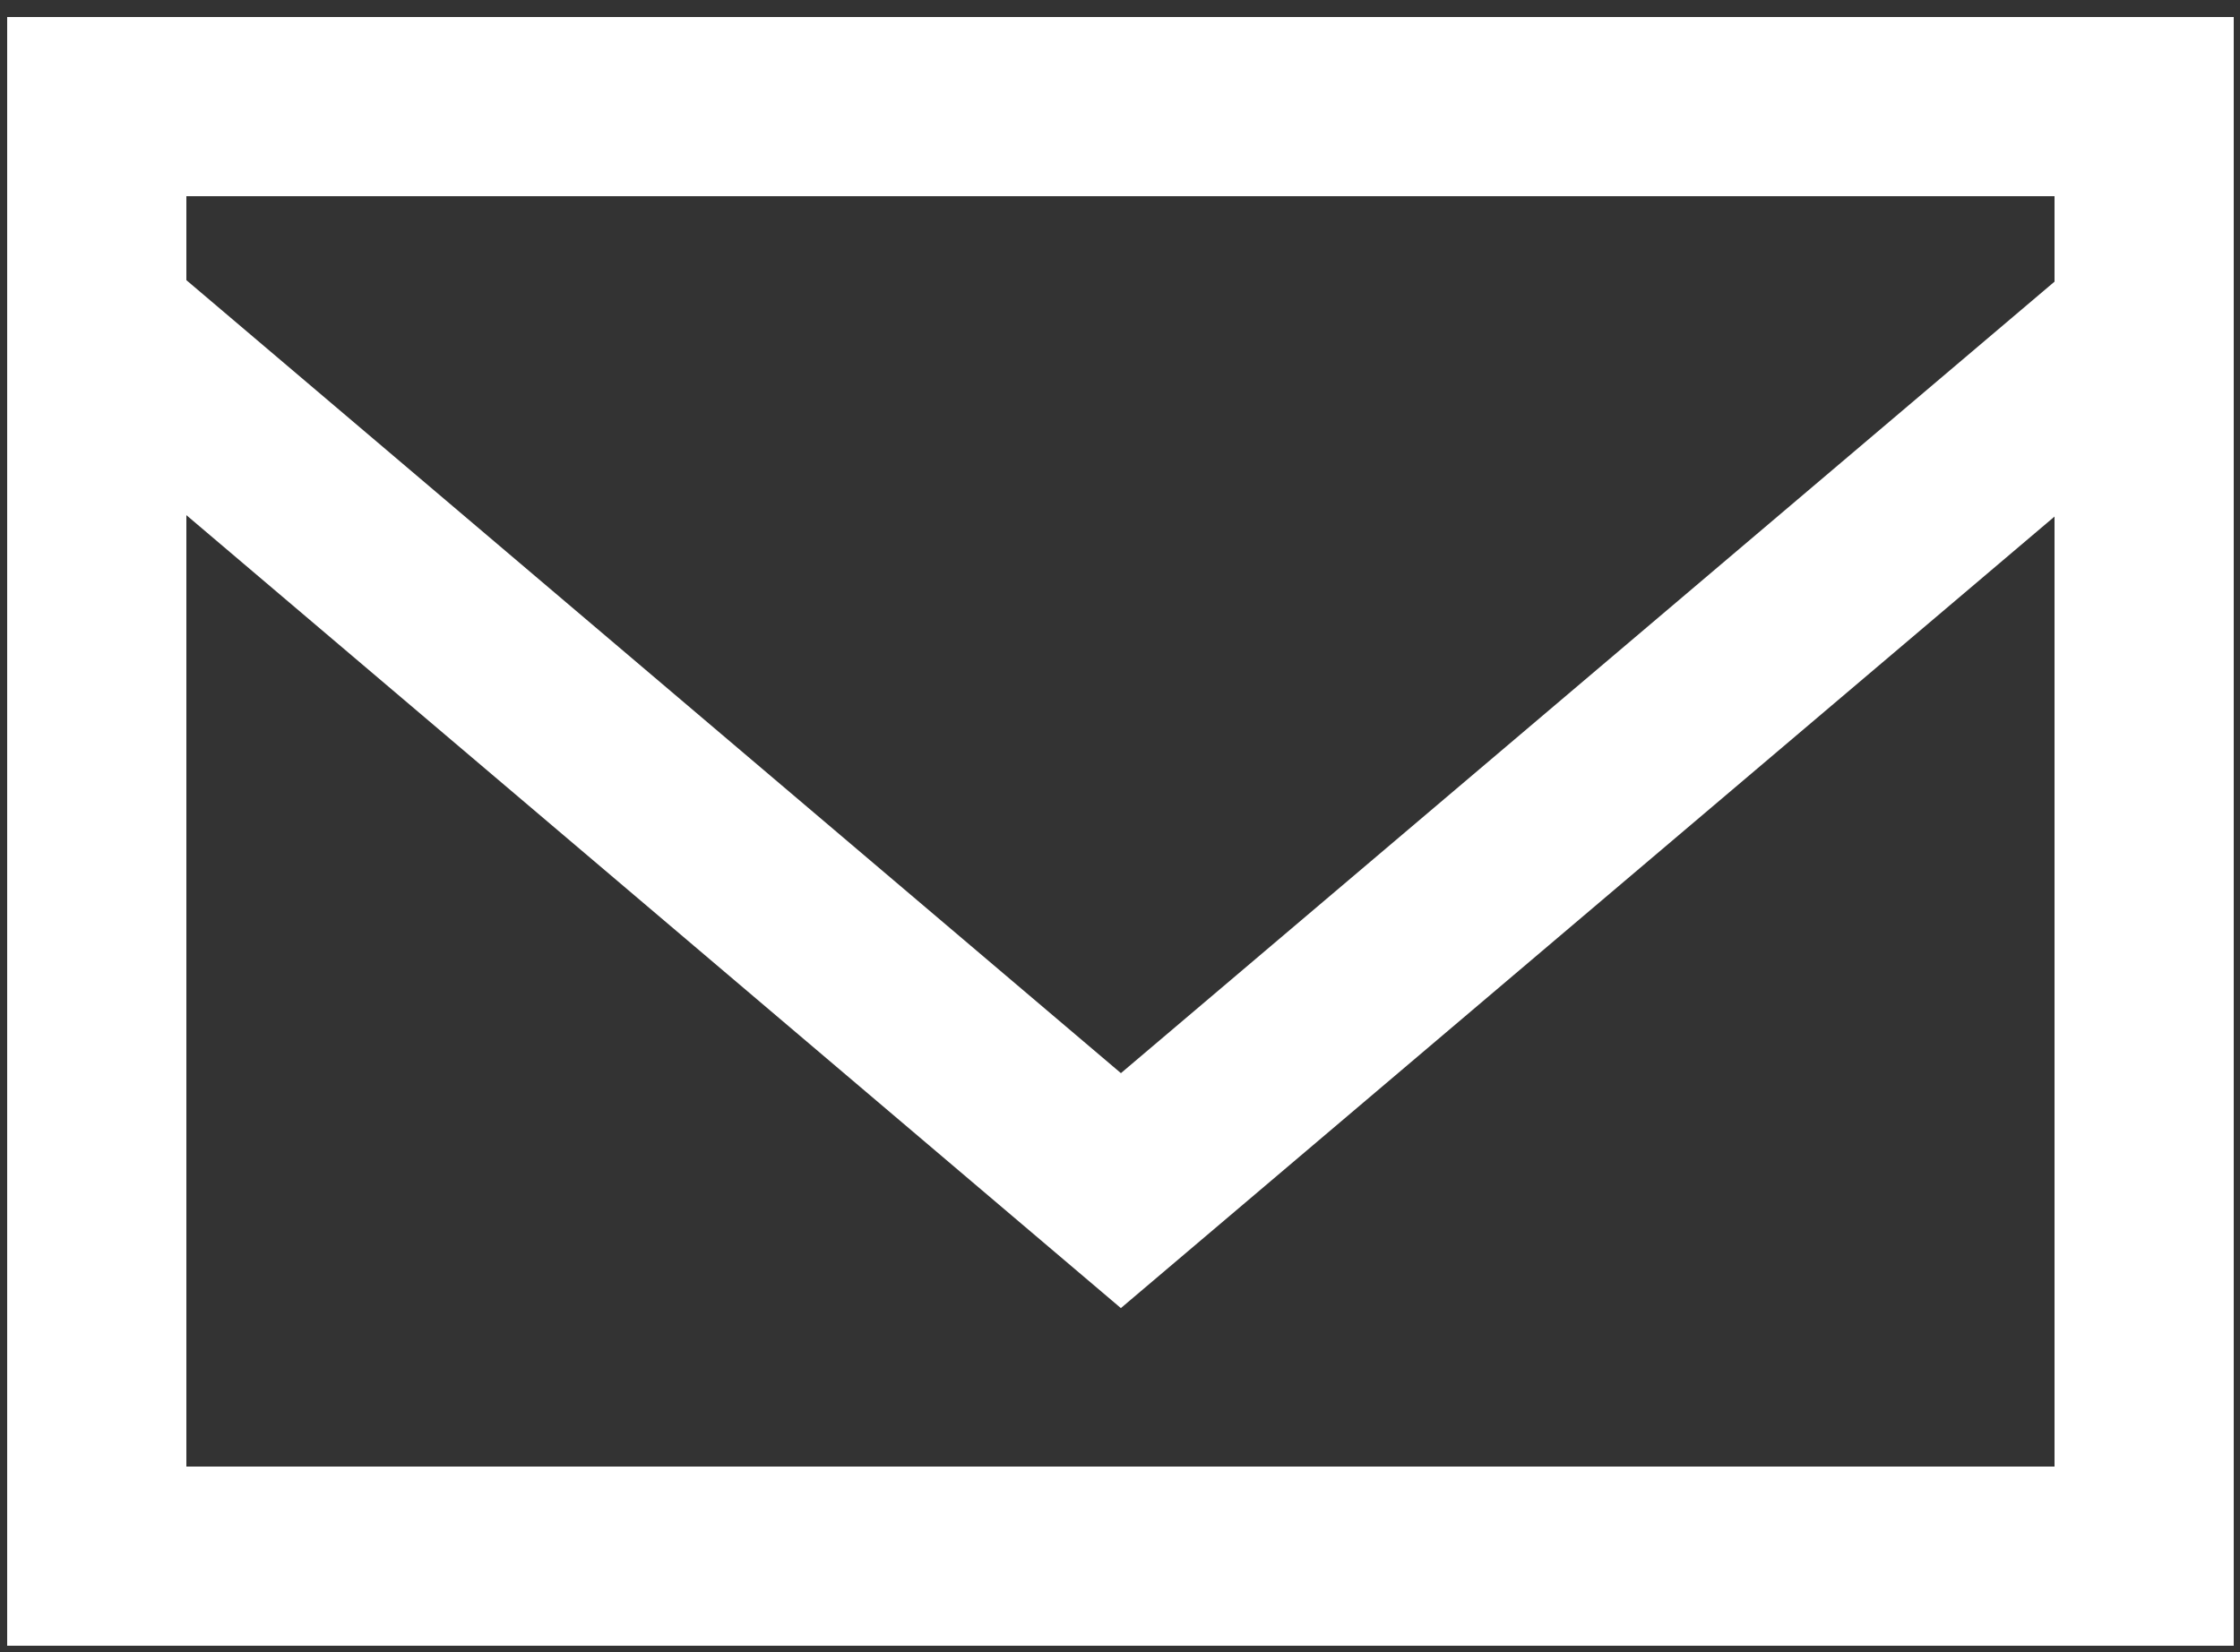 <?xml version="1.0" encoding="utf-8"?>
<!-- Generator: Adobe Illustrator 25.4.0, SVG Export Plug-In . SVG Version: 6.00 Build 0)  -->
<svg version="1.1" id="Layer_1" xmlns="http://www.w3.org/2000/svg" xmlns:xlink="http://www.w3.org/1999/xlink" x="0px" y="0px"
	 viewBox="0 0 250 184.4" style="enable-background:new 0 0 250 184.4;" xml:space="preserve">
<rect x="0" y="0" width="250" height="184.4" fill="#333333" stroke="none"/>
<style type="text/css">
	.st0{fill:none;stroke:#FFFFFF;stroke-width:20;stroke-miterlimit:10;}
</style>
<desc>Created with Sketch.</desc>
<polyline class="st0" points="239.5,35.9 125.1,132.9 10.8,35.9 "/>
<polygon class="st0" points="239.3,173.7 10.8,173.7 10.8,34 10.8,11.9 239.3,11.9 "/>
</svg>
